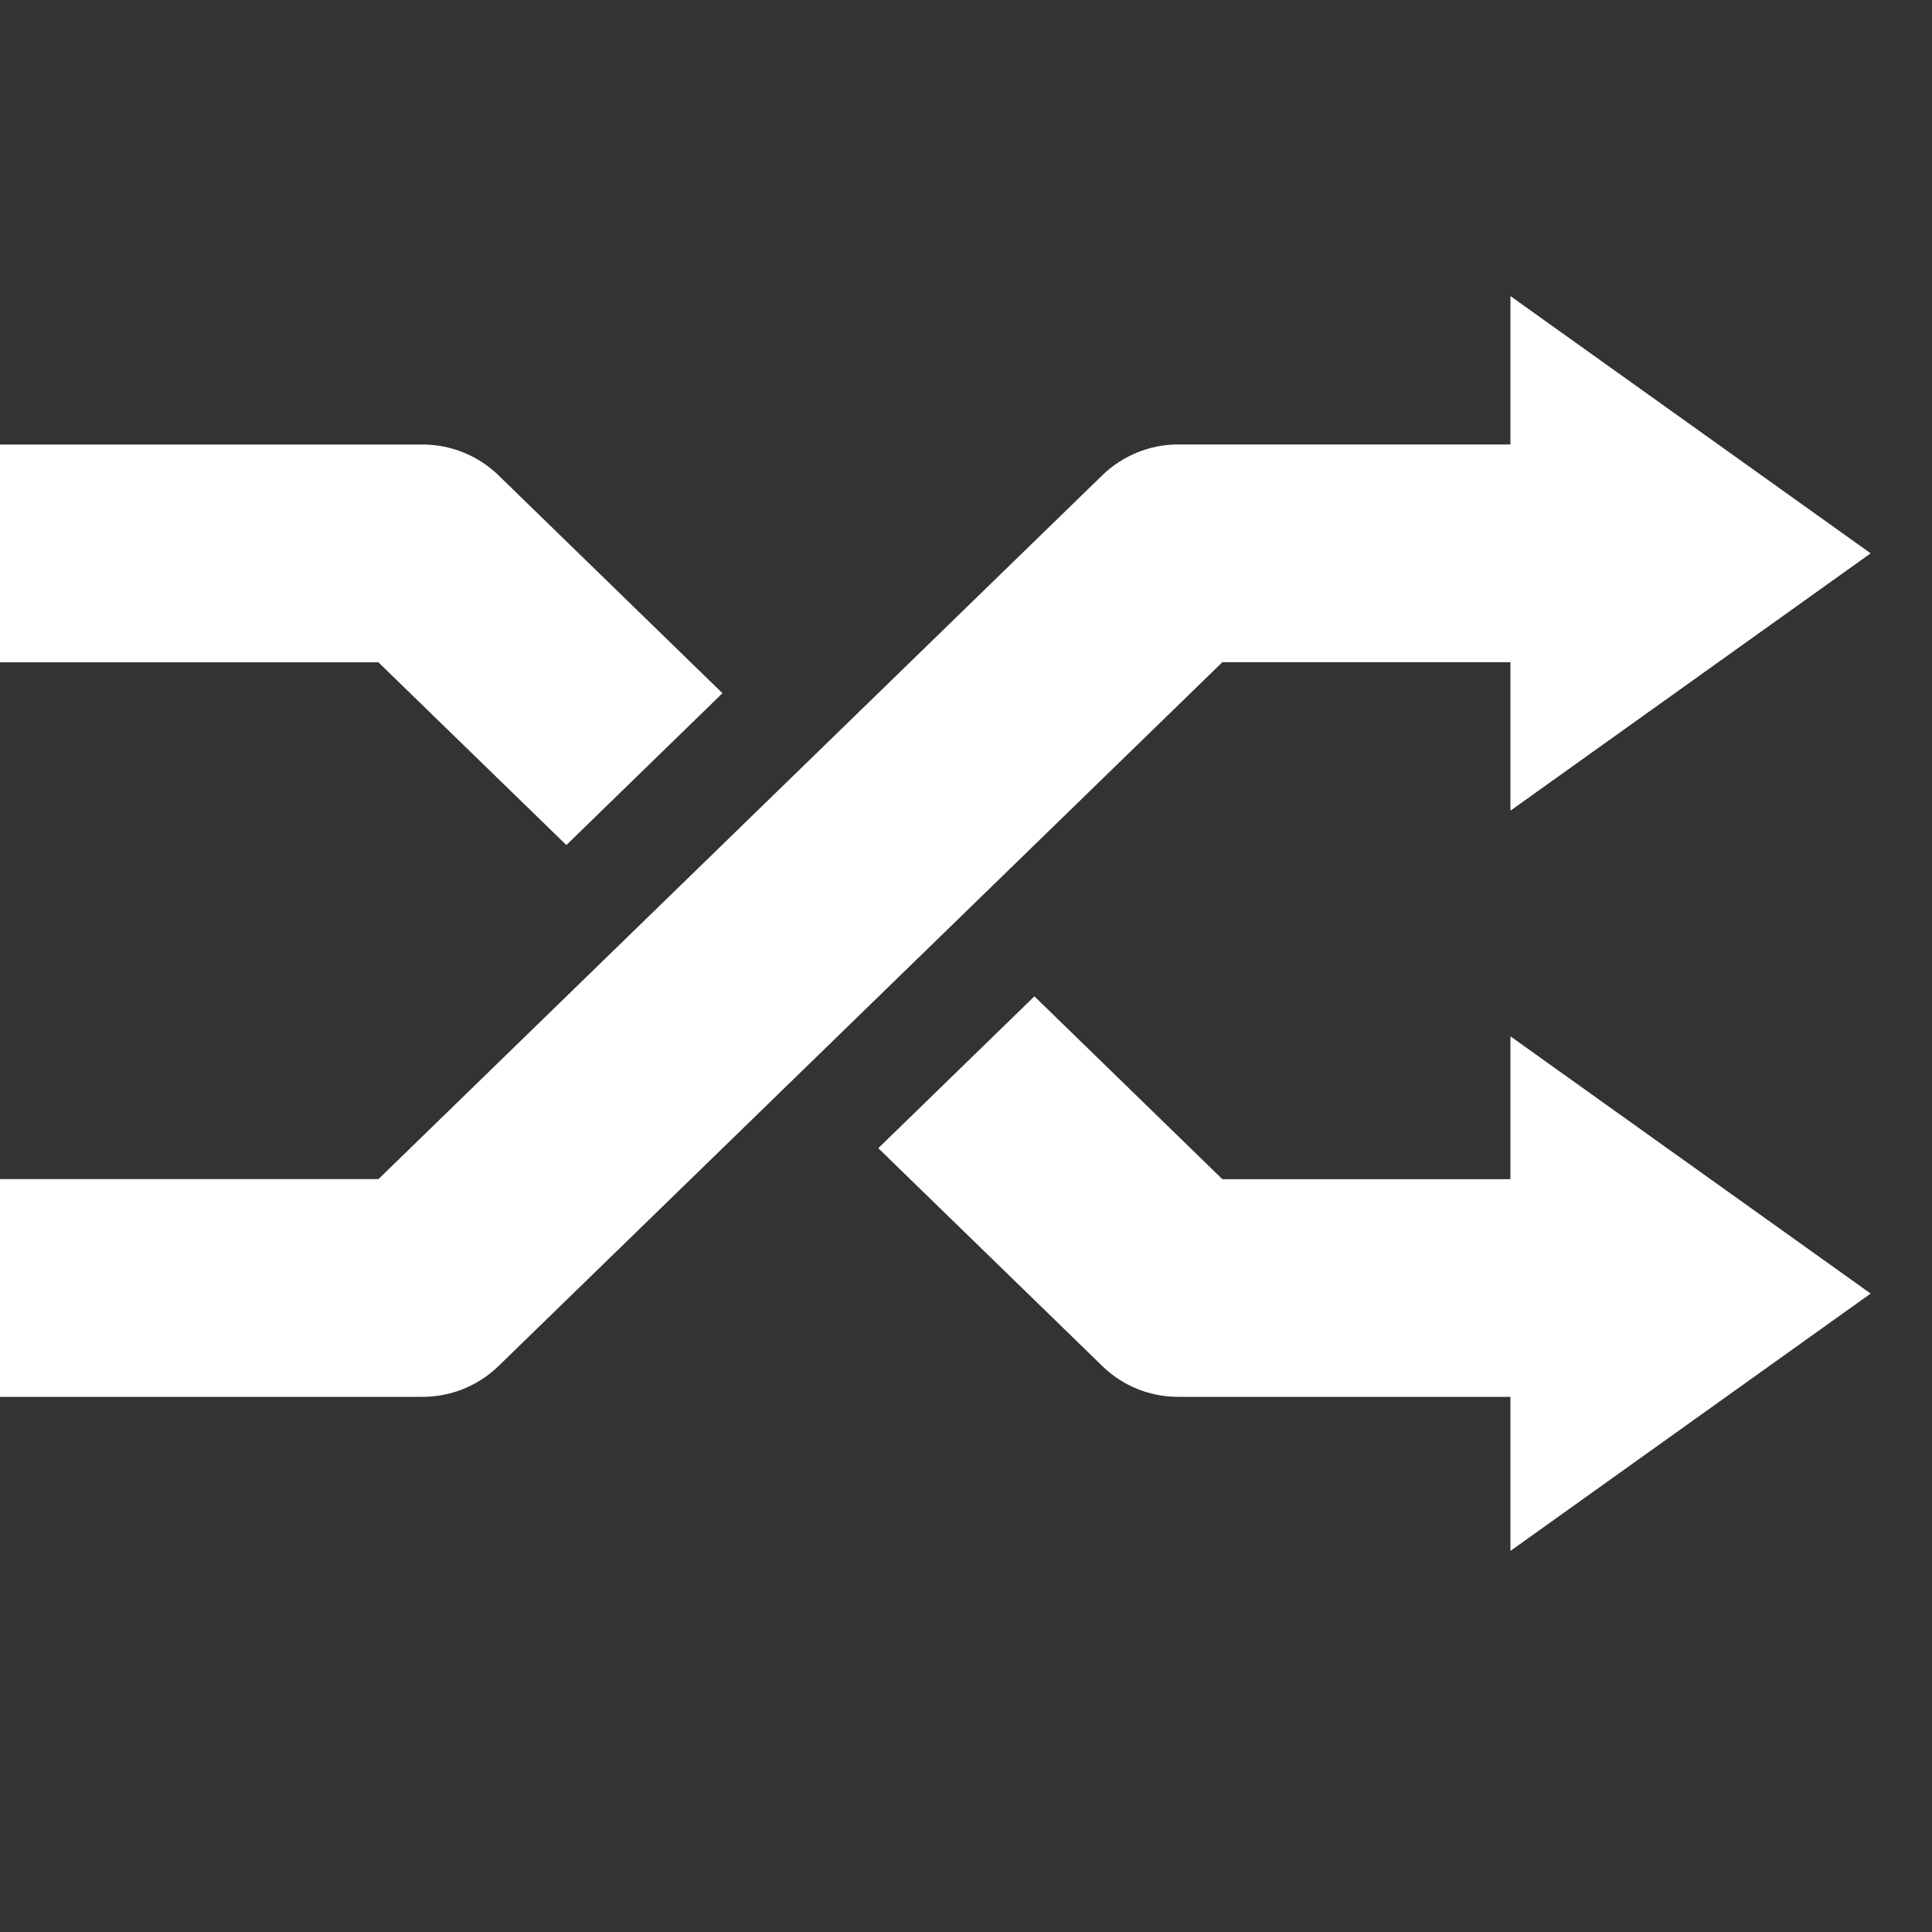 <svg baseProfile="tiny" xmlns="http://www.w3.org/2000/svg" width="20" height="20"><rect width="100%" height="100%" fill="#333333" stroke="none"/><g fill="#FFF"><path d="M15.636 6.855v1.537l3.729-2.664-3.729-2.663v1.536h-3.44c-.293 0-.575.115-.785.319l-7.493 7.286H0v2.254h4.375c.293 0 .575-.114.786-.319l7.493-7.286h2.982z"/><path d="M15.636 12.207h-2.982l-1.946-1.893-1.616 1.572 2.319 2.255c.21.205.492.319.785.319h3.44v1.595l3.729-2.664-3.729-2.663v1.479zM5.863 8.748l1.616-1.572-2.318-2.255a1.128 1.128 0 0 0-.786-.319H0v2.254h3.917l1.946 1.892z"/></g></svg>